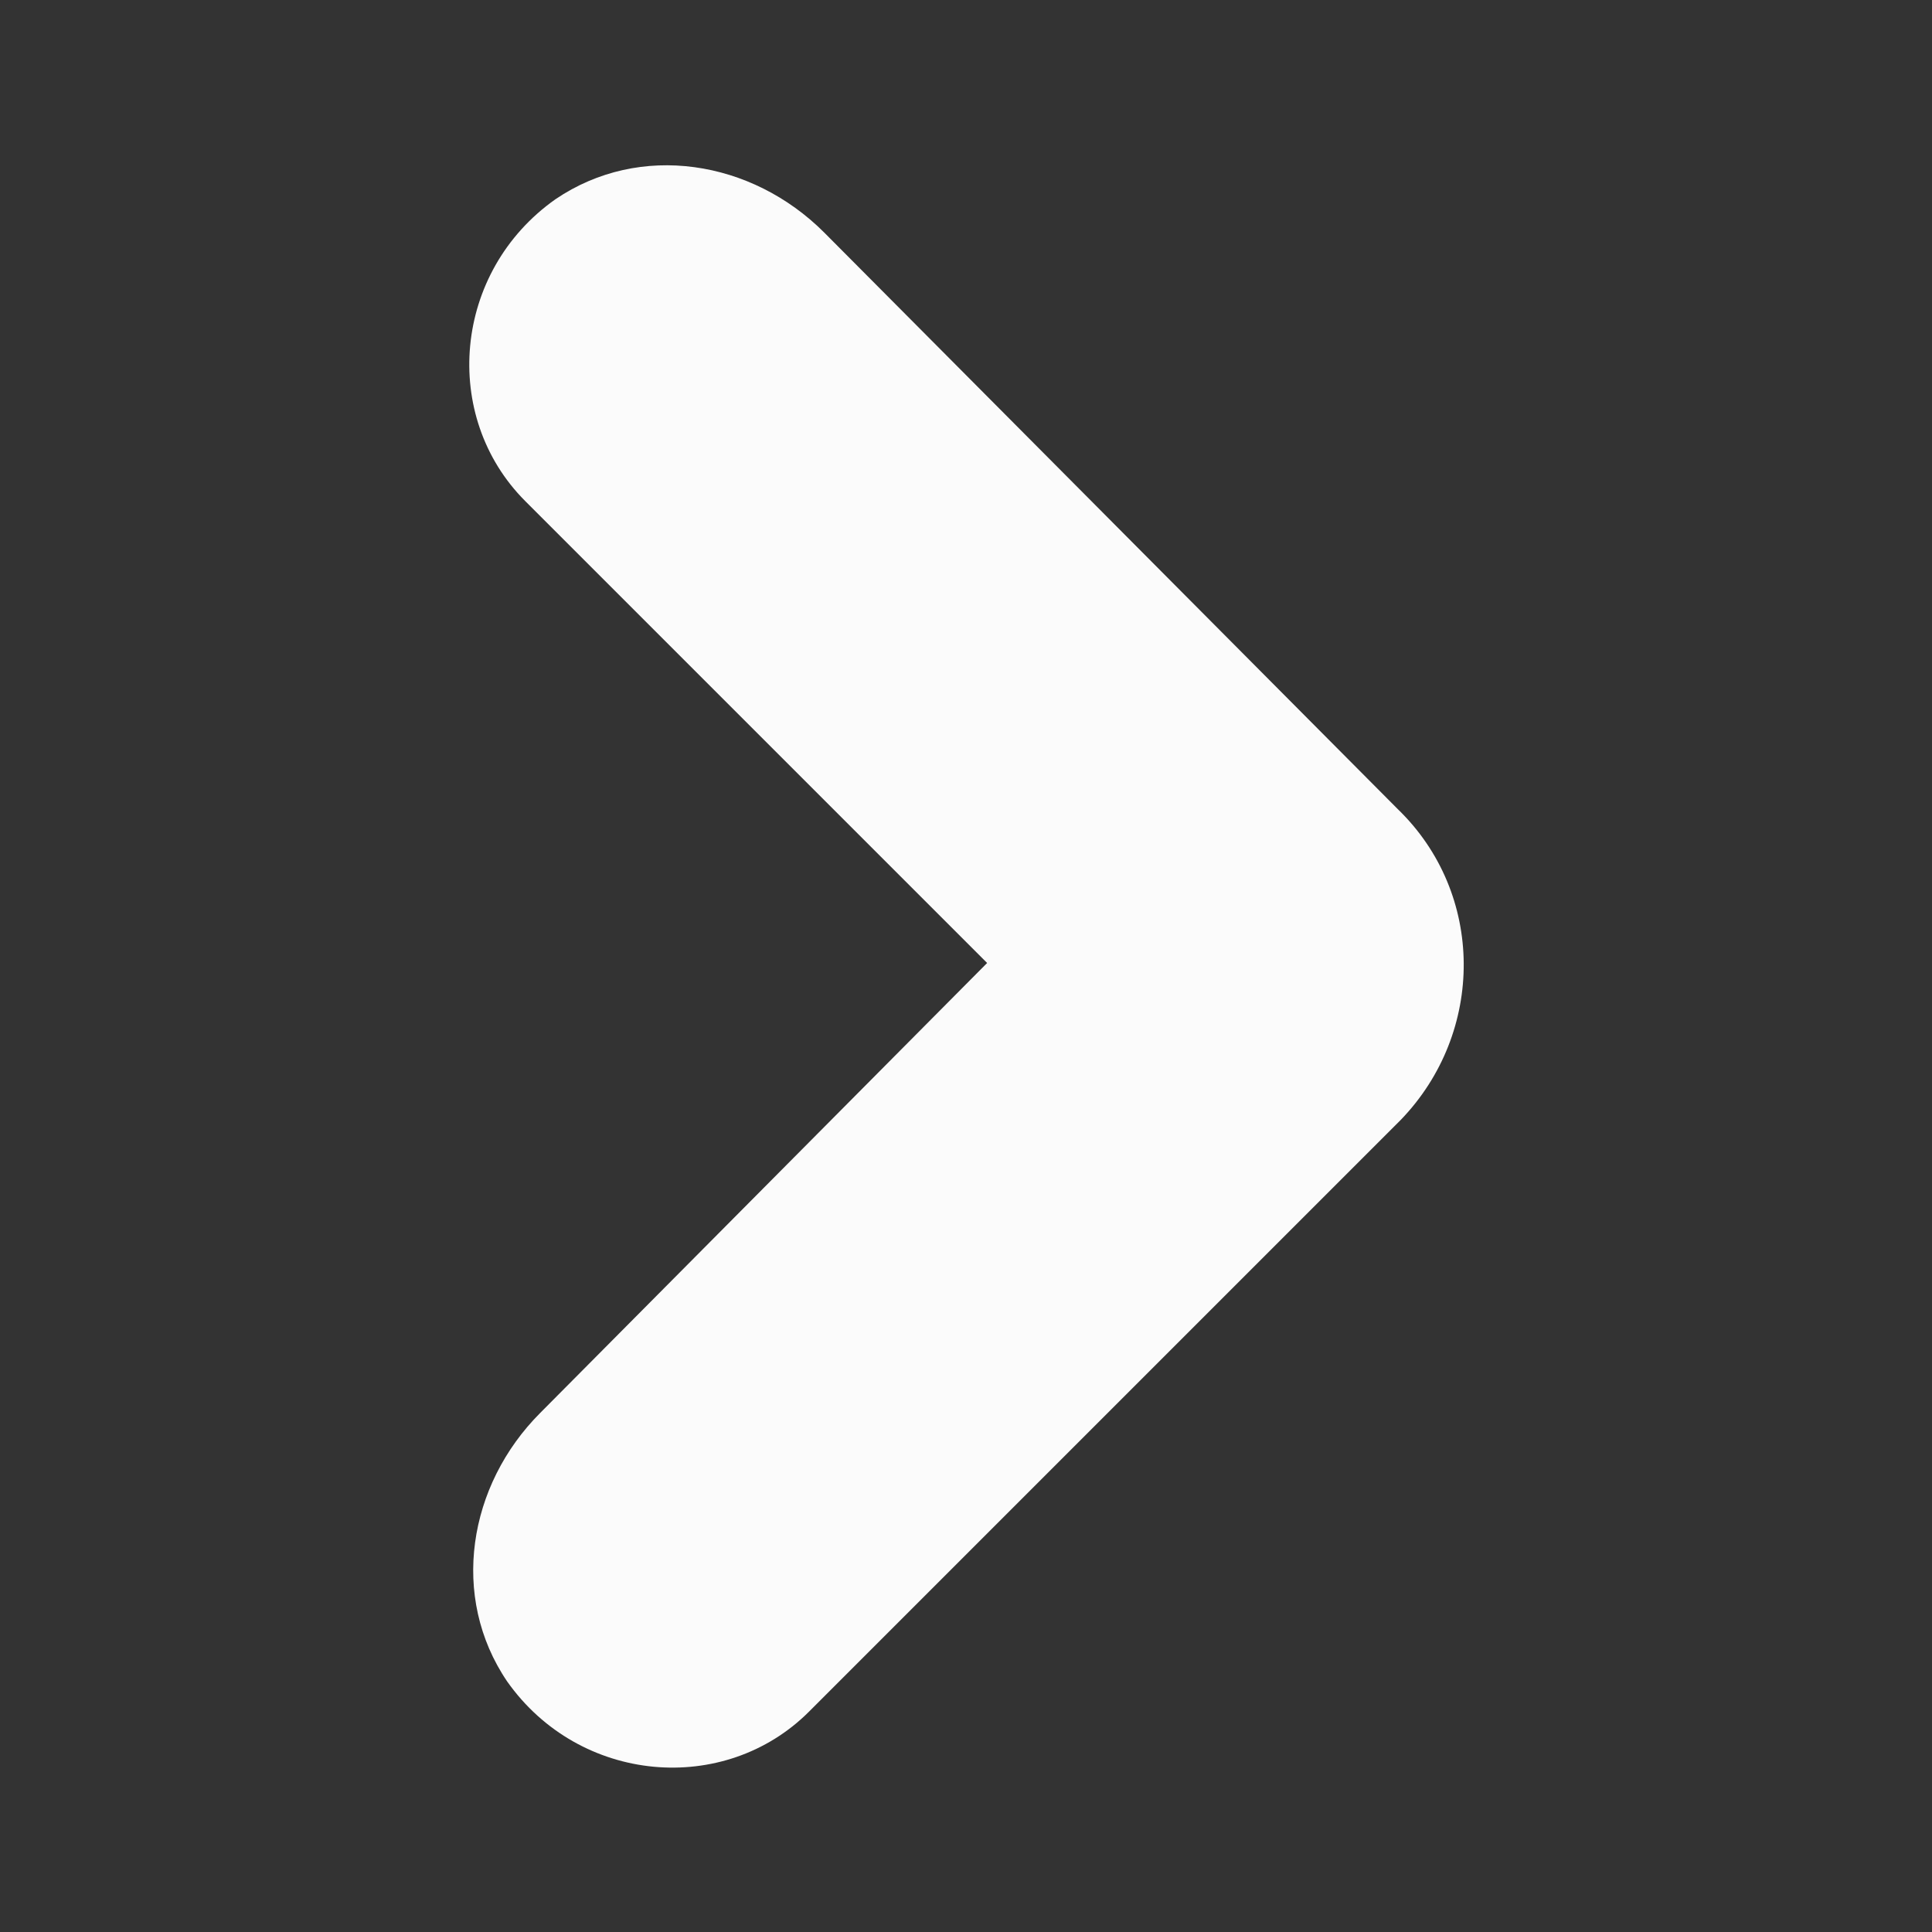 <?xml version="1.0" encoding="utf-8"?>
<!-- Generator: Adobe Illustrator 28.3.0, SVG Export Plug-In . SVG Version: 6.00 Build 0)  -->
<svg version="1.1" id="Laag_1" xmlns="http://www.w3.org/2000/svg" xmlns:xlink="http://www.w3.org/1999/xlink" x="0px" y="0px"
	 viewBox="0 0 64 64" style="enable-background:new 0 0 64 64;" xml:space="preserve">
<rect x="0" y="0" width="64" height="64" fill="#333333" stroke="none"/>
<style type="text/css">
	.st0{fill:#FBFBFB;}
</style>
<path class="st0" d="M46.3,26.8L27.3,7.7c-2.4-2.4-6.1-3-8.9-1.1c-3.4,2.4-3.8,7.2-1,10l15.3,15.3L17.9,46.8c-2.4,2.4-3,6.1-1.1,8.9
	c2.4,3.4,7.2,3.8,10,1l15.4-15.4l0,0l4.2-4.2C49.2,34.2,49.2,29.6,46.3,26.8z"/>
</svg>
